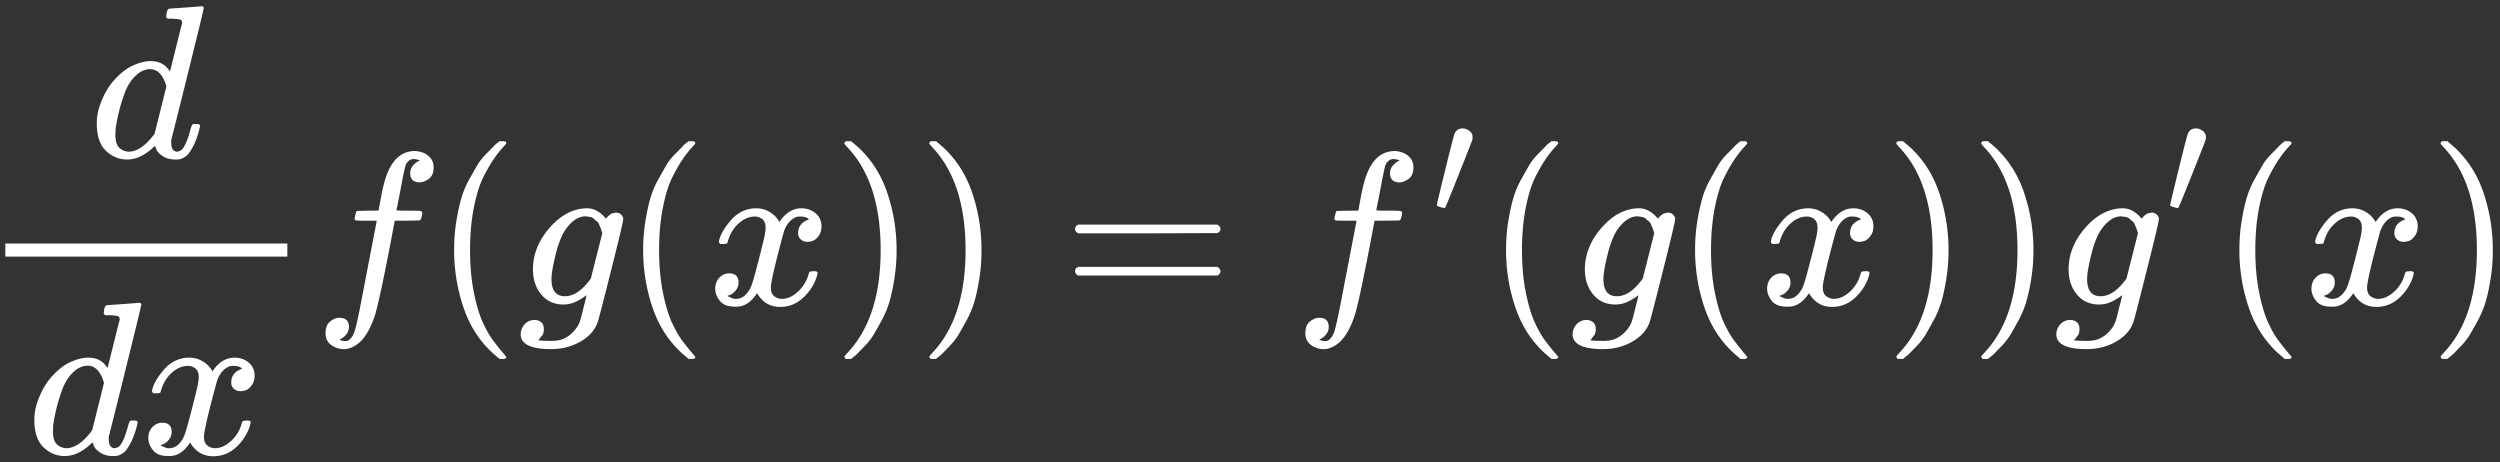 <svg xmlns="http://www.w3.org/2000/svg" width="200" height="37" fill="none" viewBox="0 0 200 37"><rect x="0" y="0" width="200" height="37" fill="#333333" stroke="none"/><path fill="#fff" d="m13.558.692 1.257-.088C15.642.546 16.067.512 16.09.5c.14 0 .21.046.21.14 0 .08-.425 1.834-1.275 5.26a655.655 655.655 0 0 1-1.31 5.242.617.617 0 0 0-.017.26c0 .488.163.732.489.732a.76.76 0 0 0 .349-.157c.244-.232.483-.789.716-1.671.07-.233.128-.355.175-.366a.512.512 0 0 1 .174-.018h.14c.175 0 .262.047.262.14 0 .058-.018.15-.053.278-.15.58-.326 1.051-.523 1.411-.198.36-.361.592-.49.697a1.935 1.935 0 0 1-.488.278 1.868 1.868 0 0 1-.42.035c-.395 0-.727-.087-.995-.261-.268-.174-.442-.354-.524-.54l-.105-.261c-.011-.012-.034-.006-.07.017l-.07.07c-.686.65-1.385.975-2.095.975-.64 0-1.205-.232-1.694-.696-.489-.465-.733-1.202-.733-2.212 0-.558.116-1.127.35-1.707.232-.58.511-1.08.837-1.498.547-.662 1.095-1.12 1.642-1.376.547-.255 1.042-.383 1.484-.383.652 0 1.141.244 1.467.731.058.07.087.093.087.07l.472-1.898c.303-1.22.466-1.864.489-1.934 0-.15-.04-.243-.122-.278-.082-.035-.309-.064-.681-.087H13.4c-.07-.07-.105-.116-.105-.14 0-.023.012-.133.035-.33.058-.221.134-.331.227-.331Zm-.245 6.217c-.267-.917-.704-1.376-1.31-1.376-.407 0-.797.18-1.17.54-.372.36-.663.83-.872 1.411-.338.917-.577 1.87-.716 2.856v.192a.926.926 0 0 1-.018.209c0 .522.105.882.314 1.08.21.197.46.302.751.313.63 0 1.275-.418 1.939-1.254l.14-.191.942-3.78ZM8.564 24.413l1.257-.087c.827-.058 1.251-.093 1.275-.105.14 0 .21.047.21.14 0 .08-.426 1.834-1.276 5.26a654.68 654.68 0 0 1-1.31 5.242.617.617 0 0 0-.017.261c0 .488.163.732.49.732a.76.76 0 0 0 .348-.157c.245-.232.484-.79.716-1.672.07-.232.129-.354.175-.366a.513.513 0 0 1 .175-.017h.14c.174 0 .261.046.261.139a1.2 1.2 0 0 1-.052.279c-.151.58-.326 1.05-.524 1.41-.198.36-.36.593-.489.697a1.93 1.93 0 0 1-.489.279 1.868 1.868 0 0 1-.419.035c-.396 0-.728-.087-.995-.262-.268-.174-.443-.354-.524-.54l-.105-.26c-.012-.012-.035-.007-.07.017l-.07.07c-.687.65-1.385.975-2.095.975-.64 0-1.205-.233-1.694-.697-.49-.465-.734-1.202-.734-2.212 0-.557.117-1.126.35-1.707.232-.58.512-1.08.838-1.498.547-.662 1.094-1.12 1.641-1.375.548-.256 1.042-.384 1.485-.384.652 0 1.14.244 1.467.732.058.07.087.093.087.07l.471-1.899c.303-1.22.466-1.864.49-1.933 0-.151-.041-.244-.123-.279-.081-.035-.308-.064-.68-.087h-.368c-.07-.07-.104-.116-.104-.14 0-.023.011-.133.035-.33.058-.22.133-.331.227-.331Zm-.245 6.218c-.268-.918-.704-1.376-1.31-1.376-.407 0-.797.18-1.17.54-.372.36-.663.83-.873 1.41a13.95 13.95 0 0 0-.716 2.857v.191a.926.926 0 0 1-.017.21c0 .522.105.882.314 1.08.21.197.46.301.751.313.629 0 1.275-.418 1.938-1.254l.14-.192.943-3.78Zm3.841.644c.082-.488.397-1.05.944-1.69.547-.638 1.222-.963 2.026-.975.407 0 .78.105 1.117.314.338.209.588.47.751.784.49-.732 1.077-1.098 1.764-1.098.43 0 .803.128 1.118.384.314.255.477.597.489 1.027 0 .337-.082.61-.245.819-.163.209-.32.336-.471.383-.152.046-.286.07-.402.07a.771.771 0 0 1-.541-.192.652.652 0 0 1-.21-.505c0-.534.291-.9.873-1.098-.128-.15-.36-.226-.698-.226a1.14 1.14 0 0 0-.332.035c-.442.186-.768.569-.978 1.15-.699 2.566-1.048 4.063-1.048 4.493 0 .325.093.557.28.697.186.139.39.209.61.209.431 0 .856-.192 1.276-.575.419-.383.704-.854.855-1.41.035-.117.07-.18.105-.193.035-.011.128-.023.28-.034h.07c.174 0 .261.046.261.139 0 .012-.011.075-.035.192-.186.661-.547 1.248-1.082 1.759-.536.51-1.159.766-1.869.766-.815 0-1.432-.366-1.851-1.097-.477.72-1.024 1.08-1.642 1.08h-.104c-.57 0-.978-.151-1.223-.453-.244-.302-.372-.621-.384-.958 0-.372.11-.674.332-.906a1.05 1.05 0 0 1 .786-.348c.5 0 .75.244.75.731 0 .233-.07.436-.209.61-.14.174-.274.29-.402.348a1.029 1.029 0 0 1-.227.087l-.052.018c0 .011.035.035.105.07.07.034.163.075.28.121a.686.686 0 0 0 .331.053c.42 0 .78-.262 1.083-.784.104-.186.238-.58.401-1.184a107.588 107.588 0 0 0 .769-3.031c.058-.313.087-.54.087-.68 0-.324-.087-.556-.262-.696a.927.927 0 0 0-.594-.209c-.465 0-.902.186-1.31.558-.407.371-.692.847-.855 1.428-.023.104-.053.162-.087.174a1.666 1.666 0 0 1-.28.035h-.244c-.07-.07-.105-.134-.105-.192Zm10.828-10.746H.426v-1.045h22.562v1.045Zm4.156 6.653a.27.27 0 0 1 .105.035c.047.023.11.04.192.052.082.012.151.018.21.018.151 0 .29-.076.419-.227.128-.15.221-.32.28-.505.116-.313.313-1.202.593-2.665.28-1.463.547-2.856.803-4.18.256-1.323.384-1.99.384-2.003v-.052h-.82c-.547 0-.839-.011-.873-.035-.047-.034-.07-.092-.07-.174l.122-.487c.023-.058.07-.087.14-.087s.343-.006.82-.018c.56 0 .839-.006.839-.017 0-.023.052-.314.157-.871.104-.557.174-.894.21-1.01.43-1.916 1.28-2.874 2.549-2.874.43.023.786.15 1.065.383.28.232.42.54.42.923 0 .418-.123.72-.367.906-.245.186-.49.284-.734.296-.512 0-.768-.244-.768-.732a.9.9 0 0 1 .192-.574 1.36 1.36 0 0 1 .419-.366l.157-.087a1.5 1.5 0 0 0-.524-.105.594.594 0 0 0-.401.175.902.902 0 0 0-.262.487c-.082.337-.175.79-.28 1.359-.105.569-.198 1.05-.28 1.445-.08.395-.122.604-.122.627 0 .024.32.035.961.035.524 0 .827.006.908.018a.288.288 0 0 1 .192.104c.012.047 0 .145-.035.296a1.103 1.103 0 0 1-.087.279c-.023.058-.076.087-.157.087-.082 0-.396.006-.943.017h-.978l-.402 2.125c-.559 2.88-.949 4.68-1.17 5.4-.314.986-.722 1.718-1.222 2.194-.431.371-.856.557-1.275.557-.373 0-.71-.11-1.013-.33-.303-.221-.454-.535-.454-.941 0-.43.122-.744.367-.94.244-.198.489-.297.733-.297.513 0 .769.244.769.732a.9.9 0 0 1-.192.574 1.36 1.36 0 0 1-.42.366l-.157.087Zm9.186-7.176c0-.8.058-1.561.174-2.281.117-.72.25-1.341.402-1.864a7.281 7.281 0 0 1 .646-1.532c.28-.5.5-.889.664-1.167.163-.279.407-.58.733-.906.326-.325.518-.522.577-.592.058-.07.203-.192.436-.366h.297c.163 0 .244.053.244.157 0 .035-.099.157-.296.366a7.907 7.907 0 0 0-.716.923c-.28.406-.565.905-.856 1.498-.291.592-.536 1.393-.733 2.403-.199 1.01-.297 2.13-.297 3.361 0 1.231.099 2.346.297 3.345.197.998.436 1.805.715 2.42.28.616.565 1.115.856 1.498.291.383.536.691.734.923.197.232.296.354.296.366 0 .105-.087.157-.261.157h-.28l-.489-.418c-1.094-.987-1.892-2.218-2.392-3.692a14.228 14.228 0 0 1-.751-4.599Zm10.582 3.606a4.03 4.03 0 0 1-.768.487 2.292 2.292 0 0 1-1.065.262c-.734 0-1.322-.262-1.764-.784-.442-.523-.67-1.19-.681-2.003 0-1.22.448-2.34 1.345-3.361.896-1.022 1.891-1.539 2.986-1.55.547 0 1.053.278 1.519.835l.052-.07a.69.69 0 0 1 .088-.104c.035-.034.087-.08.157-.139a.619.619 0 0 1 .227-.122c.081-.023.175-.04.28-.052.162 0 .296.052.401.157a.545.545 0 0 1 .175.33c0 .175-.332 1.58-.996 4.215-.663 2.636-1.013 3.983-1.047 4.041-.21.627-.658 1.144-1.345 1.55-.687.407-1.473.615-2.358.627-1.641 0-2.462-.395-2.462-1.184 0-.302.105-.57.314-.801.21-.233.478-.349.804-.349.174 0 .337.052.489.157.15.104.232.284.244.54 0 .116-.012.226-.035.33a.485.485 0 0 1-.122.245.915.915 0 0 0-.14.174.479.479 0 0 1-.122.14l-.035.034h.018c.116.035.465.052 1.047.052.443 0 .792-.07 1.048-.209.268-.127.518-.32.751-.575.233-.255.396-.528.489-.818.07-.22.163-.58.28-1.08.15-.557.226-.882.226-.975Zm1.275-4.964-.07-.192a1.634 1.634 0 0 0-.087-.26 3.673 3.673 0 0 1-.105-.245.51.51 0 0 0-.174-.244 1.532 1.532 0 0 1-.227-.191.578.578 0 0 0-.315-.157 4.36 4.36 0 0 0-.384-.052c-.512 0-1.007.308-1.484.923-.35.453-.64 1.144-.873 2.073-.233.928-.35 1.602-.35 2.02 0 .917.361 1.376 1.083 1.376.652 0 1.292-.407 1.92-1.22l.14-.174.926-3.657Zm3.266 1.358c0-.8.058-1.561.174-2.281.117-.72.25-1.341.402-1.864a7.287 7.287 0 0 1 .646-1.532c.28-.5.5-.889.664-1.167.163-.279.407-.58.733-.906.326-.325.518-.522.576-.592.059-.07.204-.192.437-.366h.297c.163 0 .244.053.244.157 0 .035-.098.157-.296.366a7.896 7.896 0 0 0-.716.923c-.28.406-.565.905-.856 1.498-.291.592-.536 1.393-.734 2.403-.197 1.01-.296 2.13-.296 3.361 0 1.231.099 2.346.296 3.345.198.998.437 1.805.716 2.42.28.616.565 1.115.856 1.498.291.383.536.691.734.923.198.232.296.354.296.366 0 .105-.087.157-.261.157h-.28l-.489-.418c-1.094-.987-1.892-2.218-2.392-3.692a14.228 14.228 0 0 1-.751-4.599Zm6.059-.679c.082-.487.396-1.05.943-1.69.548-.638 1.223-.963 2.026-.974.408 0 .78.104 1.118.313.337.21.588.47.75.784.49-.732 1.078-1.097 1.765-1.097.43 0 .803.127 1.117.383.314.255.477.598.49 1.027 0 .337-.082.61-.245.819-.163.209-.32.337-.472.383a1.39 1.39 0 0 1-.402.07.771.771 0 0 1-.54-.192.652.652 0 0 1-.21-.505c0-.534.29-.9.873-1.097-.128-.151-.361-.227-.699-.227-.151 0-.262.012-.332.035-.442.186-.768.57-.978 1.15-.698 2.566-1.047 4.064-1.047 4.493 0 .325.093.558.279.697.186.14.39.209.611.209.431 0 .856-.192 1.275-.575a2.9 2.9 0 0 0 .856-1.41c.035-.117.07-.18.105-.192.034-.012.128-.024.279-.035h.07c.174 0 .262.046.262.14 0 .01-.012.075-.035.19-.186.663-.547 1.249-1.083 1.76-.535.51-1.158.766-1.868.766-.815 0-1.432-.366-1.852-1.097-.477.72-1.024 1.08-1.641 1.08h-.105c-.57 0-.978-.151-1.222-.453-.245-.302-.373-.621-.384-.958 0-.371.11-.673.331-.906a1.05 1.05 0 0 1 .786-.348c.5 0 .751.244.751.732 0 .232-.07.435-.21.61-.14.173-.273.29-.401.348a1.026 1.026 0 0 1-.227.087l-.053.017c0 .012.035.035.105.07.07.034.163.075.28.122a.687.687 0 0 0 .331.052c.42 0 .78-.261 1.083-.784.105-.186.239-.58.402-1.184a107.82 107.82 0 0 0 .768-3.03c.058-.314.087-.54.087-.68 0-.325-.087-.557-.261-.697a.927.927 0 0 0-.594-.209c-.466 0-.902.186-1.31.558-.407.371-.693.847-.856 1.428-.023.104-.052.162-.087.174a1.662 1.662 0 0 1-.28.035h-.244c-.07-.07-.105-.134-.105-.192Zm10.129-8.011.07-.018h.384l.489.418c1.094.987 1.892 2.218 2.392 3.693a14.19 14.19 0 0 1 .751 4.597c0 .79-.058 1.55-.174 2.282-.117.732-.25 1.353-.402 1.864a7.837 7.837 0 0 1-.646 1.532c-.28.511-.5.9-.664 1.167a5.296 5.296 0 0 1-.716.889c-.314.325-.5.516-.558.574a5.372 5.372 0 0 1-.402.331l-.07.07h-.402c-.034 0-.064-.018-.087-.052a.409.409 0 0 1-.052-.157c.011-.012.075-.087.192-.227 1.804-1.869 2.707-4.627 2.707-8.273 0-3.645-.903-6.403-2.707-8.272a8.994 8.994 0 0 0-.192-.227c0-.093.029-.156.087-.191Zm6.793 0 .07-.018h.385l.488.418c1.095.987 1.892 2.218 2.393 3.693.5 1.474.75 3.007.75 4.597 0 .79-.058 1.55-.174 2.282-.117.732-.25 1.353-.402 1.864a7.836 7.836 0 0 1-.646 1.532c-.28.511-.5.9-.663 1.167a5.3 5.3 0 0 1-.717.889 74.9 74.9 0 0 1-.558.574 5.382 5.382 0 0 1-.402.331l-.07.07h-.401c-.035 0-.064-.018-.088-.052a.409.409 0 0 1-.052-.157c.011-.012.076-.087.192-.227 1.804-1.869 2.707-4.627 2.707-8.273 0-3.645-.903-6.403-2.707-8.272a8.748 8.748 0 0 0-.192-.227c0-.093.029-.156.087-.191Zm11.575 7.001c0-.15.081-.267.244-.348h11.124c.175.093.262.209.262.348 0 .128-.081.238-.245.331l-5.553.018h-5.553c-.186-.059-.28-.175-.28-.349Zm0 3.379c0-.174.093-.29.279-.348h11.106c.163.116.245.232.245.348 0 .15-.087.267-.262.348H86.253c-.163-.081-.244-.197-.244-.348Zm19.52 5.486c.023 0 .058.012.105.035.046.023.11.04.192.052.081.012.151.018.209.018.152 0 .291-.076.419-.227.128-.15.222-.32.28-.505.116-.313.314-1.202.593-2.665.28-1.463.548-2.856.804-4.18.256-1.323.384-1.99.384-2.003v-.052h-.821c-.547 0-.838-.011-.873-.035-.047-.034-.07-.092-.07-.174l.122-.487c.024-.058.07-.087.14-.087s.344-.006.821-.018c.559 0 .838-.006.838-.017 0-.023.053-.314.157-.871.105-.557.175-.894.21-1.01.431-1.916 1.28-2.874 2.549-2.874.431.023.786.15 1.066.383.279.232.419.54.419.923 0 .418-.122.72-.367.906-.244.186-.489.284-.733.296-.513 0-.769-.244-.769-.732a.9.9 0 0 1 .192-.574c.128-.163.268-.285.419-.366l.158-.087a1.503 1.503 0 0 0-.524-.105.594.594 0 0 0-.402.175.904.904 0 0 0-.262.487c-.081.337-.174.79-.279 1.359-.105.569-.198 1.05-.28 1.445a12.87 12.87 0 0 0-.122.627c0 .024.32.035.961.035.523 0 .826.006.908.018a.29.29 0 0 1 .192.104c.011.047 0 .145-.035.296a1.125 1.125 0 0 1-.087.279c-.024.058-.076.087-.158.087a85.7 85.7 0 0 0-.943.017h-.978l-.401 2.125c-.559 2.88-.949 4.68-1.17 5.4-.315.986-.722 1.718-1.223 2.194-.43.371-.855.557-1.274.557a1.68 1.68 0 0 1-1.013-.33c-.303-.221-.454-.535-.454-.941 0-.43.122-.744.366-.94.245-.198.489-.297.734-.297.512 0 .768.244.768.732a.9.9 0 0 1-.192.574 1.361 1.361 0 0 1-.419.366l-.157.087Zm10.021-10.544c-.049 0-.16-.025-.333-.074-.173-.049-.264-.098-.272-.148 0-.057.226-1.01.679-2.856.453-1.847.704-2.812.753-2.894.124-.263.338-.394.642-.394.165 0 .338.062.519.185s.271.303.271.542c0 .04-.008.102-.024.184-.009.058-.367.973-1.074 2.746-.708 1.773-1.075 2.668-1.099 2.684a.124.124 0 0 1-.062.025Zm4.934 3.368c0-.8.058-1.561.175-2.281.116-.72.25-1.341.401-1.864a7.29 7.29 0 0 1 .647-1.532c.279-.5.5-.889.663-1.167.163-.279.408-.58.734-.906.326-.325.518-.522.576-.592.058-.07.204-.192.436-.366h.297c.163 0 .245.053.245.157 0 .035-.099.157-.297.366a7.853 7.853 0 0 0-.716.923c-.279.406-.565.905-.856 1.498-.291.592-.535 1.393-.733 2.403-.198 1.01-.297 2.13-.297 3.361 0 1.231.099 2.346.297 3.345.198.998.436 1.805.716 2.42.279.616.564 1.115.855 1.498.292.383.536.691.734.923.198.232.297.354.297.366 0 .105-.088.157-.262.157h-.28l-.489-.418c-1.094-.987-1.891-2.218-2.392-3.692a14.195 14.195 0 0 1-.751-4.599Zm10.583 3.606c-.175.15-.431.313-.769.487a2.288 2.288 0 0 1-1.065.262c-.733 0-1.321-.262-1.764-.784-.442-.523-.669-1.19-.681-2.003 0-1.22.449-2.34 1.345-3.361.896-1.022 1.892-1.539 2.986-1.55.547 0 1.054.278 1.519.835l.053-.07a.669.669 0 0 1 .087-.104c.035-.034.087-.08.157-.139a.624.624 0 0 1 .227-.122 1.73 1.73 0 0 1 .28-.052.54.54 0 0 1 .401.157.547.547 0 0 1 .175.33c0 .175-.332 1.58-.995 4.215-.664 2.636-1.013 3.983-1.048 4.041-.21.627-.658 1.144-1.345 1.55-.687.407-1.473.615-2.357.627-1.642 0-2.463-.395-2.463-1.184 0-.302.105-.57.315-.801a1.03 1.03 0 0 1 .803-.349.84.84 0 0 1 .489.157c.151.104.233.284.244.54 0 .116-.011.226-.034.33a.493.493 0 0 1-.123.245.922.922 0 0 0-.139.174.475.475 0 0 1-.123.14l-.035.034h.018c.116.035.466.052 1.048.052.442 0 .791-.07 1.047-.209.268-.127.519-.32.751-.575a2.22 2.22 0 0 0 .489-.818c.07-.22.163-.58.28-1.08.151-.557.227-.882.227-.975Zm1.275-4.964-.07-.192a1.557 1.557 0 0 0-.088-.26 3.62 3.62 0 0 1-.104-.245.512.512 0 0 0-.175-.244 1.502 1.502 0 0 1-.227-.191.58.58 0 0 0-.314-.157 4.38 4.38 0 0 0-.385-.052c-.512 0-1.007.308-1.484.923-.349.453-.64 1.144-.873 2.073-.233.928-.349 1.602-.349 2.02 0 .917.361 1.376 1.082 1.376.652 0 1.293-.407 1.921-1.22l.14-.174.926-3.657Zm3.265 1.358c0-.8.058-1.561.175-2.281.116-.72.25-1.341.401-1.864a7.29 7.29 0 0 1 .647-1.532c.279-.5.5-.889.663-1.167.163-.279.408-.58.734-.906.326-.325.518-.522.576-.592.058-.07.204-.192.436-.366h.297c.163 0 .245.053.245.157 0 .035-.099.157-.297.366a7.853 7.853 0 0 0-.716.923c-.279.406-.565.905-.856 1.498-.291.592-.535 1.393-.733 2.403-.198 1.01-.297 2.13-.297 3.361 0 1.231.099 2.346.297 3.345.198.998.436 1.805.716 2.42.279.616.564 1.115.855 1.498.292.383.536.691.734.923.198.232.297.354.297.366 0 .105-.088.157-.262.157h-.28l-.489-.418c-1.094-.987-1.891-2.218-2.392-3.692a14.195 14.195 0 0 1-.751-4.599Zm6.06-.679c.081-.487.396-1.05.943-1.69.547-.638 1.222-.963 2.026-.974.407 0 .78.104 1.117.313.338.21.588.47.751.784.489-.732 1.077-1.097 1.764-1.097.431 0 .803.127 1.117.383.315.255.478.598.489 1.027 0 .337-.081.61-.244.819-.163.209-.32.337-.472.383a1.37 1.37 0 0 1-.401.07.774.774 0 0 1-.542-.192.654.654 0 0 1-.209-.505c0-.534.291-.9.873-1.097-.128-.151-.361-.227-.698-.227a1.15 1.15 0 0 0-.332.035c-.443.186-.769.57-.978 1.15-.699 2.566-1.048 4.064-1.048 4.493 0 .325.093.558.279.697a1 1 0 0 0 .612.209c.43 0 .855-.192 1.274-.575.42-.383.705-.853.856-1.41.035-.117.07-.18.105-.192a1.55 1.55 0 0 1 .279-.035h.07c.175 0 .262.046.262.14 0 .01-.012.075-.035.19-.186.663-.547 1.249-1.083 1.76-.535.51-1.158.766-1.868.766-.815 0-1.432-.366-1.851-1.097-.477.72-1.025 1.08-1.642 1.08h-.104c-.571 0-.978-.151-1.223-.453-.244-.302-.372-.621-.384-.958 0-.371.111-.673.332-.906a1.05 1.05 0 0 1 .786-.348c.5 0 .75.244.75.732a.944.944 0 0 1-.209.61c-.14.173-.274.29-.402.348a1.01 1.01 0 0 1-.227.087l-.052.017c0 .012.035.035.105.07.069.034.163.075.279.122a.686.686 0 0 0 .332.052c.419 0 .78-.261 1.083-.784.104-.186.238-.58.401-1.184a107.82 107.82 0 0 0 .769-3.03 4.25 4.25 0 0 0 .087-.68c0-.325-.087-.557-.262-.697a.929.929 0 0 0-.594-.209c-.465 0-.902.186-1.31.558-.407.371-.692.847-.855 1.428-.024.104-.053.162-.088.174a1.644 1.644 0 0 1-.279.035h-.244c-.07-.07-.105-.134-.105-.192Zm10.128-8.011.07-.018h.384l.489.418c1.095.987 1.892 2.218 2.393 3.693.5 1.474.751 3.007.751 4.597 0 .79-.059 1.55-.175 2.282-.116.732-.25 1.353-.402 1.864a7.775 7.775 0 0 1-.646 1.532c-.279.511-.5.9-.663 1.167a5.316 5.316 0 0 1-.716.889c-.315.325-.501.516-.559.574a5.258 5.258 0 0 1-.402.331l-.07.07h-.401c-.035 0-.064-.018-.088-.052a.422.422 0 0 1-.052-.157c.012-.012.076-.087.192-.227 1.805-1.869 2.707-4.627 2.707-8.273 0-3.645-.902-6.403-2.707-8.272a7.268 7.268 0 0 0-.192-.227c0-.093.029-.156.087-.191Zm6.793 0 .07-.018h.385l.488.418c1.095.987 1.892 2.218 2.393 3.693a14.19 14.19 0 0 1 .751 4.597c0 .79-.058 1.55-.175 2.282a14.93 14.93 0 0 1-.401 1.864 7.841 7.841 0 0 1-.647 1.532c-.279.511-.5.9-.663 1.167a5.316 5.316 0 0 1-.716.889c-.315.325-.501.516-.559.574a5.258 5.258 0 0 1-.402.331 4.515 4.515 0 0 0-.069.07h-.402c-.035 0-.064-.018-.087-.052a.403.403 0 0 1-.053-.157c.012-.012.076-.087.192-.227 1.805-1.869 2.707-4.627 2.707-8.273 0-3.645-.902-6.403-2.707-8.272a7.268 7.268 0 0 0-.192-.227c0-.093.029-.156.087-.191Zm11.177 12.296c-.175.15-.431.313-.769.487a2.288 2.288 0 0 1-1.065.262c-.733 0-1.321-.262-1.764-.784-.442-.523-.669-1.19-.681-2.003 0-1.22.449-2.34 1.345-3.361.896-1.022 1.892-1.539 2.986-1.55.547 0 1.054.278 1.519.835l.053-.07a.669.669 0 0 1 .087-.104c.035-.034.087-.08.157-.139a.624.624 0 0 1 .227-.122 1.73 1.73 0 0 1 .28-.052.54.54 0 0 1 .401.157.547.547 0 0 1 .175.33c0 .175-.332 1.58-.995 4.215-.664 2.636-1.013 3.983-1.048 4.041-.21.627-.658 1.144-1.345 1.55-.687.407-1.472.615-2.357.627-1.642 0-2.463-.395-2.463-1.184 0-.302.105-.57.315-.801a1.03 1.03 0 0 1 .803-.349.84.84 0 0 1 .489.157c.151.104.233.284.245.54 0 .116-.012.226-.035.33a.484.484 0 0 1-.123.245.922.922 0 0 0-.139.174.475.475 0 0 1-.123.14l-.035.034h.018c.116.035.466.052 1.048.052.442 0 .791-.07 1.048-.209.267-.127.518-.32.75-.575a2.22 2.22 0 0 0 .489-.818c.07-.22.163-.58.28-1.08.151-.557.227-.882.227-.975Zm1.275-4.964-.07-.192a1.557 1.557 0 0 0-.088-.26 3.62 3.62 0 0 1-.104-.245.512.512 0 0 0-.175-.244 1.552 1.552 0 0 1-.227-.191.576.576 0 0 0-.314-.157 4.329 4.329 0 0 0-.385-.052c-.512 0-1.007.308-1.484.923-.349.453-.64 1.144-.873 2.073-.233.928-.349 1.602-.349 2.02 0 .917.361 1.376 1.082 1.376.652 0 1.293-.407 1.921-1.22l.14-.174.926-3.657Zm3.175-2.01c-.049 0-.16-.025-.333-.074-.173-.049-.263-.098-.272-.148 0-.057.227-1.01.679-2.856.453-1.847.704-2.812.754-2.894.123-.263.337-.394.642-.394.164 0 .337.062.518.185a.614.614 0 0 1 .272.542c0 .04-.009.102-.025.184-.008.058-.366.973-1.074 2.746-.708 1.773-1.074 2.668-1.099 2.684-.025.017-.045.025-.062.025Zm4.936 3.368c0-.8.058-1.561.175-2.281.116-.72.25-1.341.401-1.864a7.29 7.29 0 0 1 .647-1.532c.279-.5.5-.889.663-1.167.163-.279.408-.58.734-.906.326-.325.518-.522.576-.592.058-.07.204-.192.436-.366h.297c.163 0 .245.053.245.157 0 .035-.099.157-.297.366a7.853 7.853 0 0 0-.716.923c-.279.406-.565.905-.856 1.498-.291.592-.535 1.393-.733 2.403-.198 1.01-.297 2.13-.297 3.361 0 1.231.099 2.346.297 3.345.198.998.436 1.805.716 2.42.279.616.564 1.115.856 1.498.291.383.535.691.733.923.198.232.297.354.297.366 0 .105-.087.157-.262.157h-.28l-.488-.418c-1.095-.987-1.892-2.218-2.393-3.692a14.195 14.195 0 0 1-.751-4.599Zm6.06-.679c.081-.487.396-1.05.943-1.69.547-.638 1.222-.963 2.026-.974.407 0 .78.104 1.117.313.338.21.588.47.751.784.489-.732 1.077-1.097 1.764-1.097.431 0 .803.127 1.118.383.314.255.477.598.488 1.027 0 .337-.081.61-.244.819-.163.209-.32.337-.471.383-.152.047-.286.07-.402.07a.77.77 0 0 1-.541-.192.651.651 0 0 1-.21-.505c0-.534.291-.9.873-1.097-.128-.151-.361-.227-.698-.227a1.15 1.15 0 0 0-.332.035c-.443.186-.769.57-.978 1.15-.699 2.566-1.048 4.064-1.048 4.493 0 .325.093.558.279.697a1 1 0 0 0 .612.209c.43 0 .855-.192 1.274-.575.42-.383.705-.853.856-1.41.035-.117.07-.18.105-.192a1.55 1.55 0 0 1 .279-.035h.07c.175 0 .262.046.262.14 0 .01-.011.075-.035.19-.186.663-.547 1.249-1.082 1.76-.536.51-1.159.766-1.869.766-.815 0-1.432-.366-1.851-1.097-.477.72-1.025 1.08-1.642 1.08h-.104c-.571 0-.978-.151-1.223-.453-.244-.302-.372-.621-.384-.958 0-.371.111-.673.332-.906a1.05 1.05 0 0 1 .786-.348c.5 0 .751.244.751.732 0 .232-.07.435-.21.61-.14.173-.274.29-.402.348a1.01 1.01 0 0 1-.227.087l-.052.017c0 .012.035.035.105.07.07.034.163.075.279.122a.688.688 0 0 0 .332.052c.419 0 .78-.261 1.083-.784.104-.186.238-.58.401-1.184a107.82 107.82 0 0 0 .769-3.03 4.25 4.25 0 0 0 .087-.68c0-.325-.087-.557-.262-.697a.929.929 0 0 0-.594-.209c-.465 0-.902.186-1.309.558-.408.371-.693.847-.856 1.428-.023.104-.053.162-.087.174a1.68 1.68 0 0 1-.28.035h-.244c-.07-.07-.105-.134-.105-.192Zm10.128-8.011.07-.018h.384l.489.418c1.095.987 1.892 2.218 2.393 3.693.5 1.474.751 3.007.751 4.597 0 .79-.058 1.55-.175 2.282-.116.732-.25 1.353-.402 1.864a7.775 7.775 0 0 1-.646 1.532c-.279.511-.5.9-.663 1.167a5.316 5.316 0 0 1-.716.889c-.315.325-.501.516-.559.574a5.258 5.258 0 0 1-.402.331l-.07.07h-.401c-.035 0-.064-.018-.088-.052a.422.422 0 0 1-.052-.157c.012-.012.076-.087.192-.227 1.805-1.869 2.707-4.627 2.707-8.273 0-3.645-.902-6.403-2.707-8.272a7.268 7.268 0 0 0-.192-.227c0-.093.029-.156.087-.191Z"></path></svg>